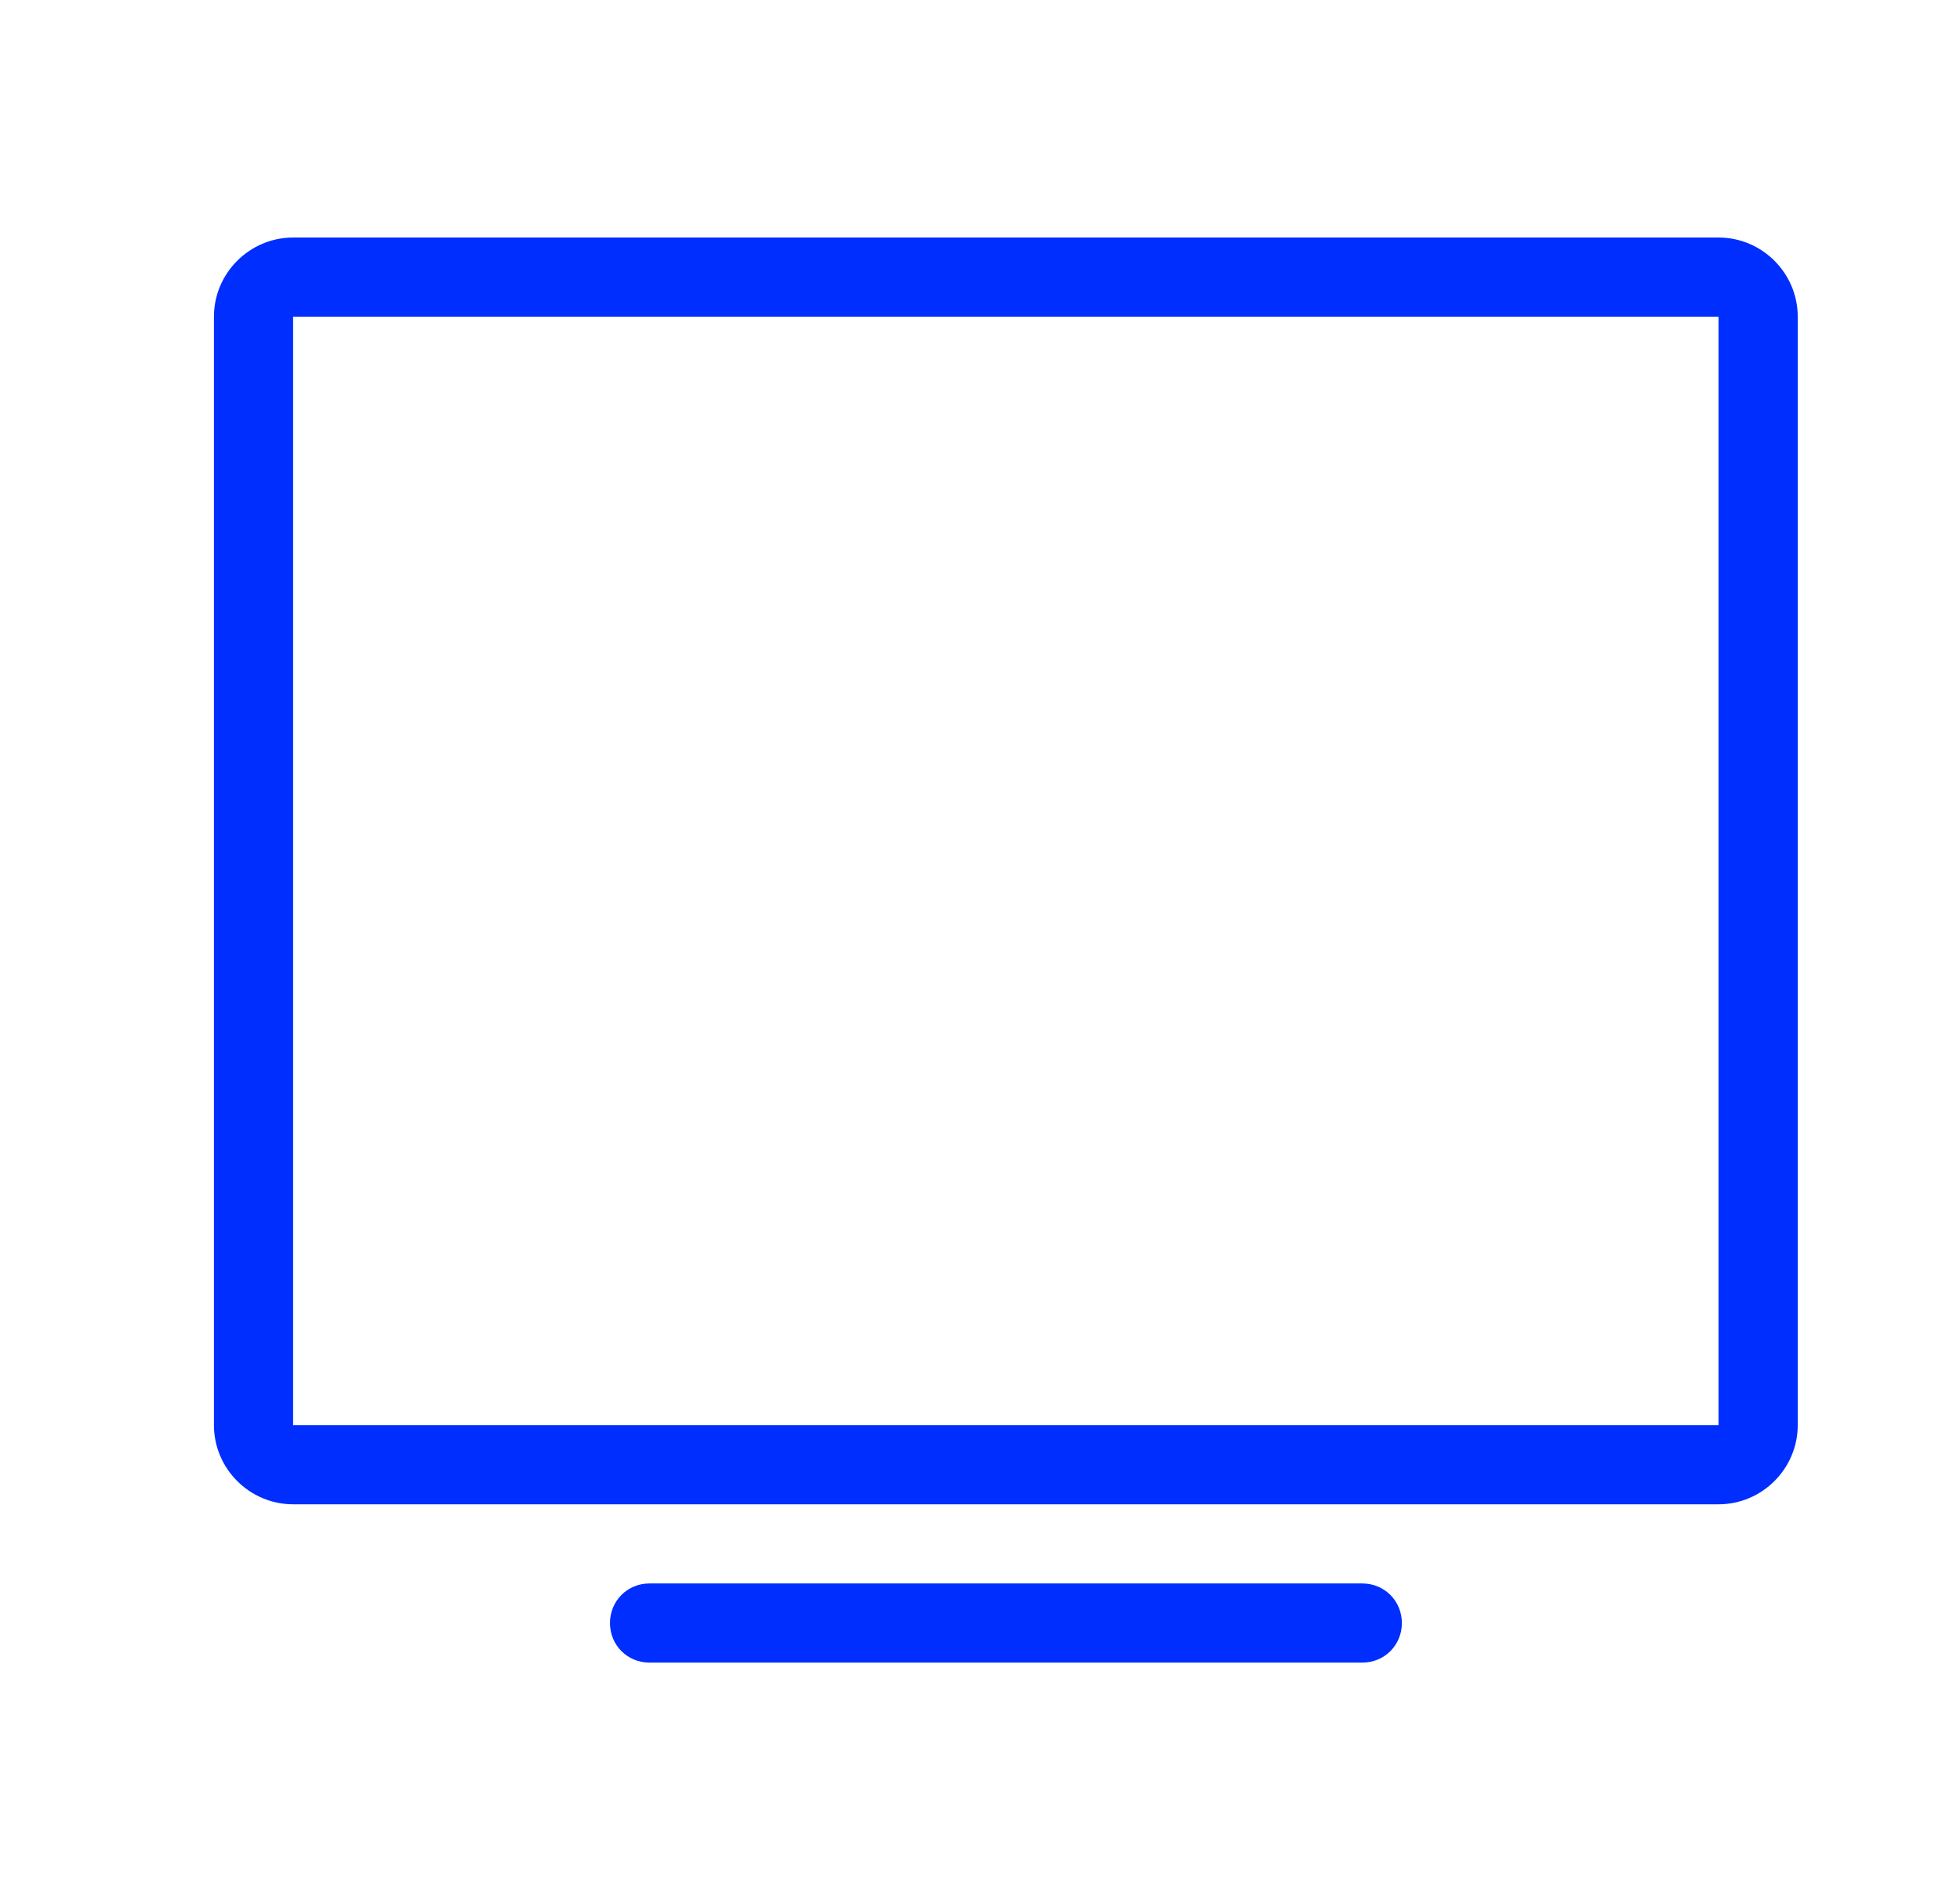 <svg width="33" height="32" viewBox="0 0 33 32" fill="none" xmlns="http://www.w3.org/2000/svg">
<path d="M28.935 25.333H4.935C4.202 25.333 3.602 24.733 3.602 24V5.333C3.602 4.6 4.202 4 4.935 4H28.935C29.668 4 30.268 4.6 30.268 5.333V24C30.268 24.733 29.668 25.333 28.935 25.333ZM4.935 24H28.935V5.333H4.935V24Z" fill="#002EFF"/>
<path d="M22.936 27.999H10.936C10.563 27.999 10.27 27.706 10.27 27.333C10.27 26.959 10.563 26.666 10.936 26.666H22.936C23.309 26.666 23.603 26.959 23.603 27.333C23.603 27.706 23.309 27.999 22.936 27.999Z" fill="#002EFF"/>
</svg>
